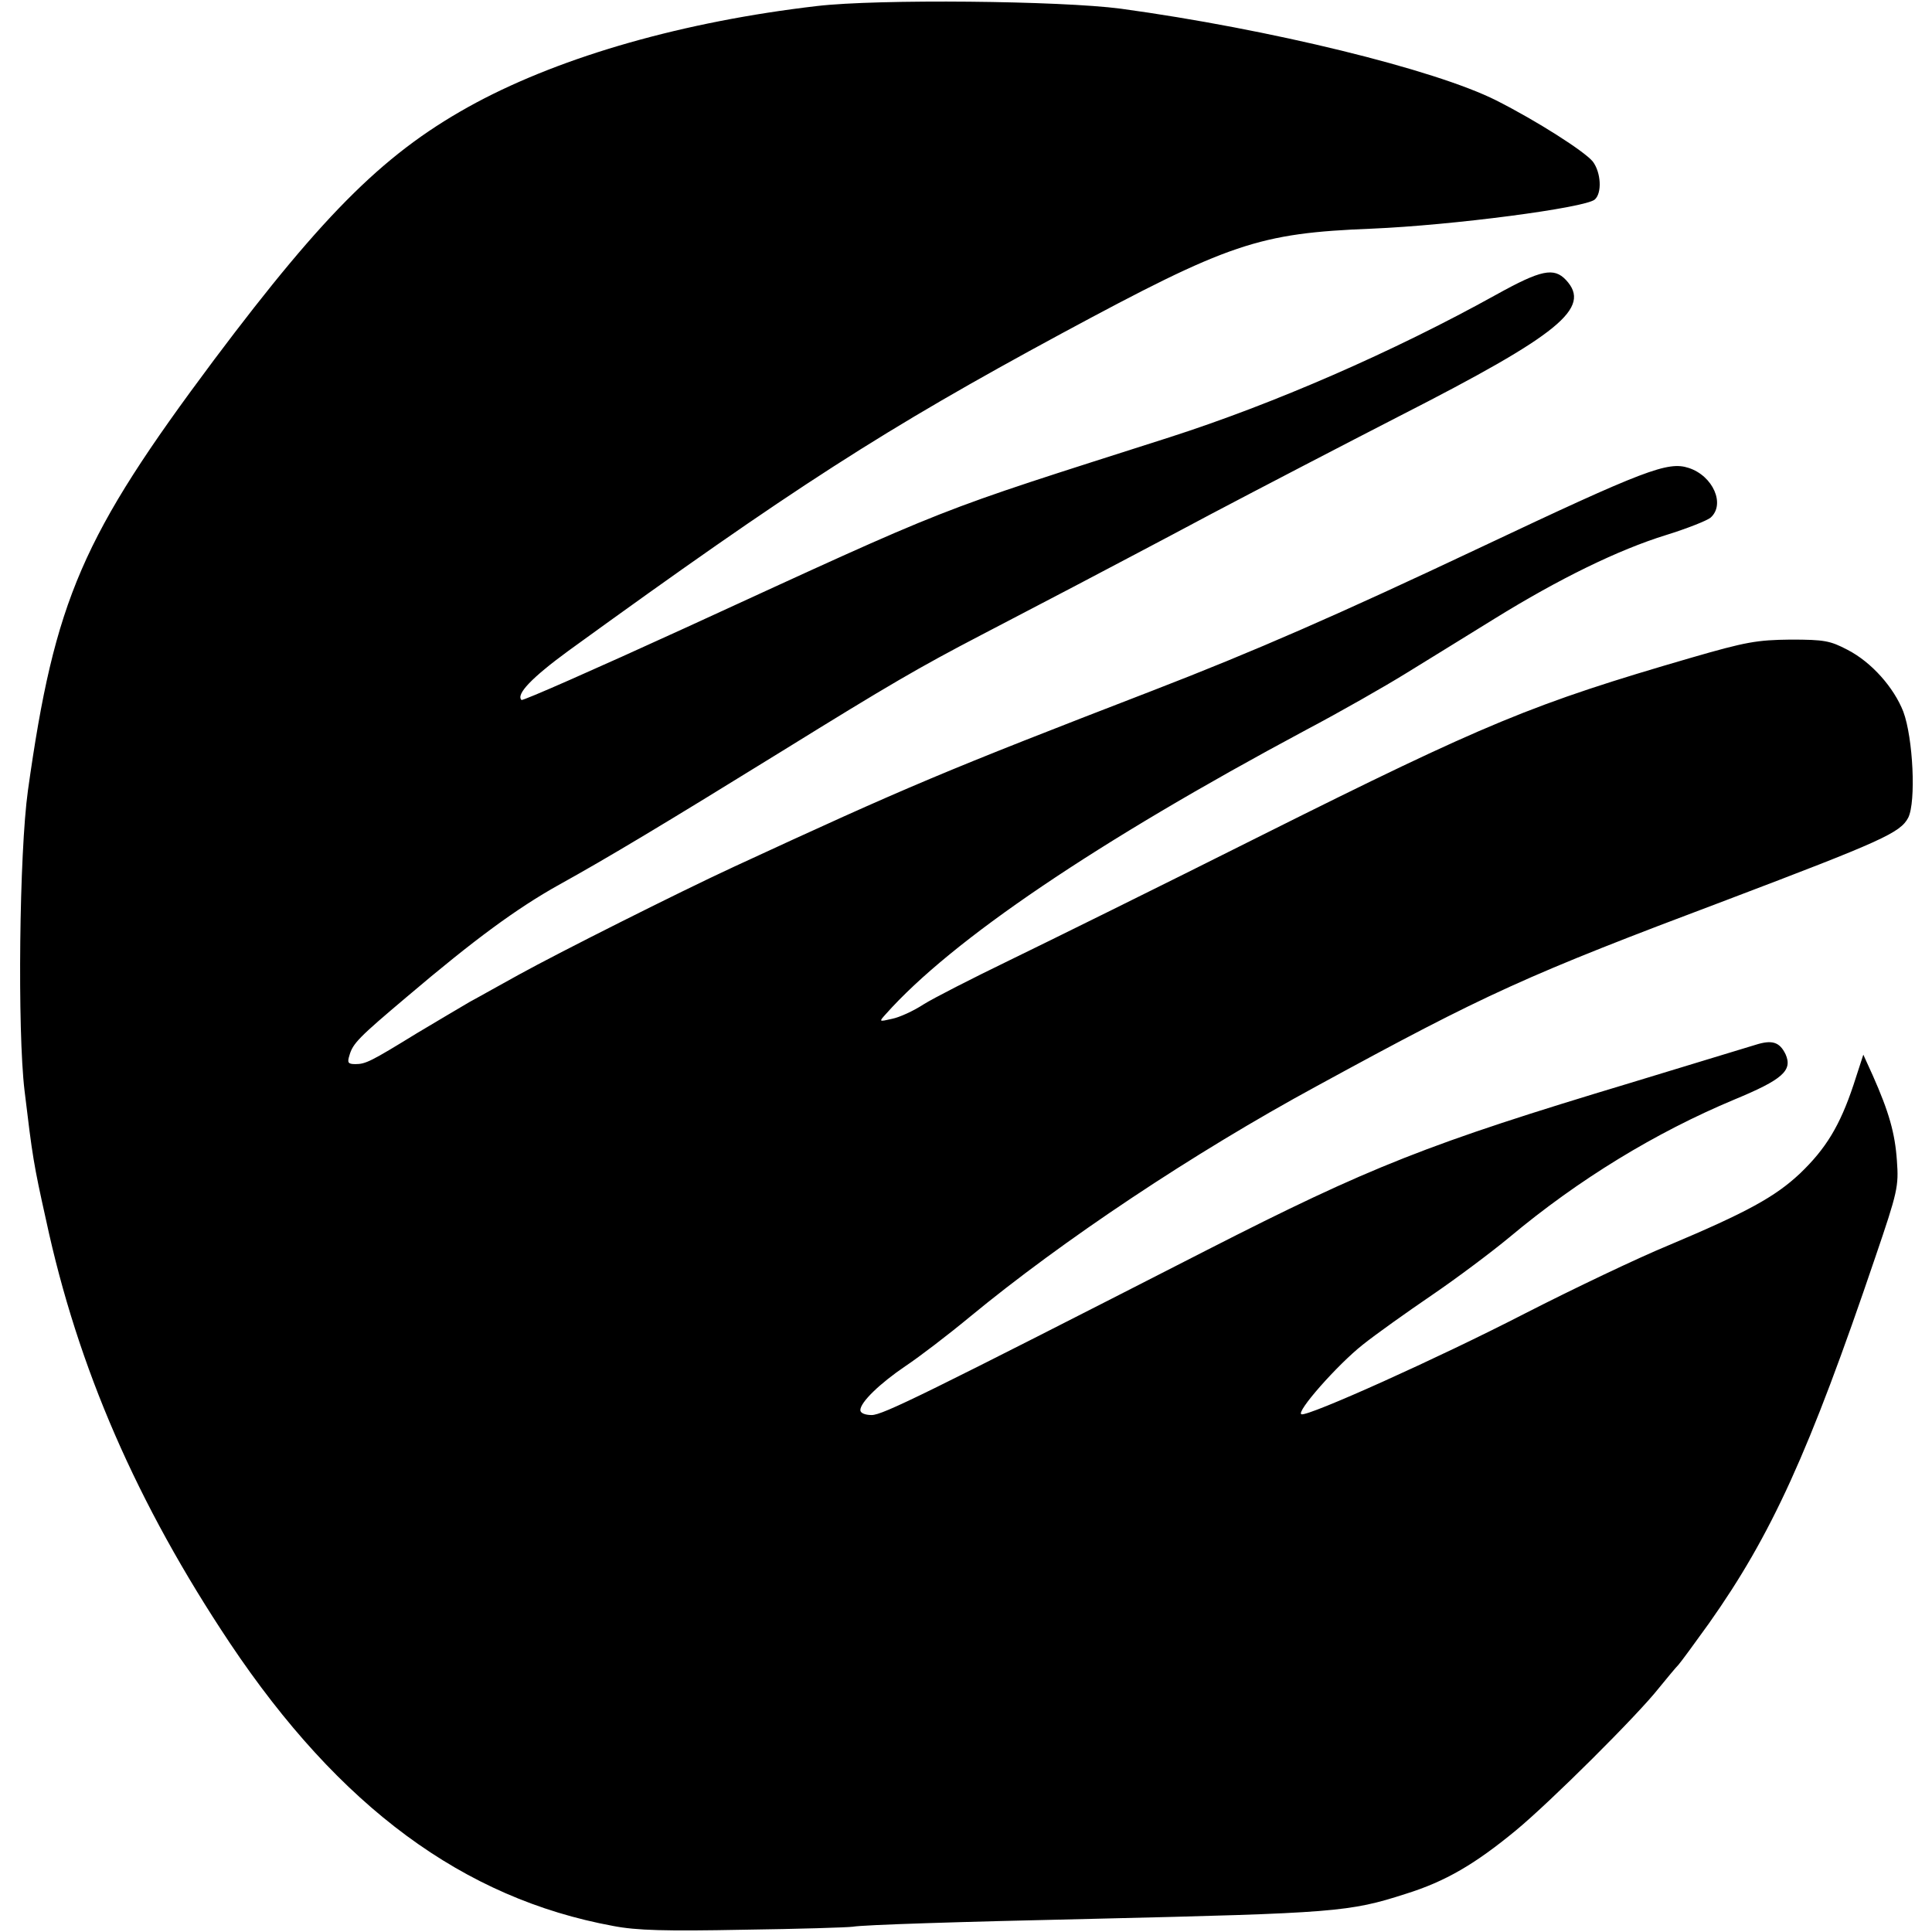 <?xml version="1.0" standalone="no"?>
<!DOCTYPE svg PUBLIC "-//W3C//DTD SVG 20010904//EN"
 "http://www.w3.org/TR/2001/REC-SVG-20010904/DTD/svg10.dtd">
<svg version="1.0" xmlns="http://www.w3.org/2000/svg"
 width="512pt" height="512pt" viewBox="0 0 512 512"
 preserveAspectRatio="xMidYMid meet">
<g transform="translate(0,512) scale(0.1,-0.1)"
fill="#000000" stroke="none">
<path d="M2165 5104 c-352 -41 -671 -132 -903 -256 -236 -127 -397 -285 -695
-682 -349 -467 -422 -634 -493 -1141 -23 -165 -28 -636 -9 -795 21 -175 24
-195 57 -343 84 -392 241 -752 487 -1121 291 -435 619 -677 1016 -750 62 -12
139 -14 345 -10 146 2 276 6 290 8 28 5 278 13 640 21 638 15 676 18 825 66
106 33 184 79 292 168 92 76 322 305 378 376 22 27 46 56 53 63 7 8 43 57 81
110 166 235 265 452 441 971 59 173 62 187 57 255 -5 73 -21 129 -64 226 l-25
55 -26 -80 c-36 -108 -73 -169 -142 -235 -66 -62 -141 -103 -350 -191 -80 -33
-250 -114 -379 -180 -229 -118 -574 -273 -592 -267 -16 5 95 131 162 184 35
28 118 87 184 132 66 45 158 114 205 153 184 154 388 278 596 365 128 53 155
77 136 120 -16 33 -36 39 -80 25 -21 -6 -170 -52 -332 -101 -535 -161 -689
-222 -1120 -442 -753 -385 -861 -438 -890 -438 -17 0 -30 5 -30 13 0 21 52 71
120 117 36 24 112 82 170 130 246 203 592 434 920 612 451 246 552 292 1086
493 411 156 460 178 481 218 21 42 13 211 -13 281 -25 64 -84 131 -148 164
-46 24 -61 27 -151 27 -89 -1 -118 -6 -263 -48 -420 -122 -543 -173 -1137
-470 -269 -135 -571 -284 -670 -332 -99 -48 -201 -100 -228 -117 -26 -17 -63
-34 -83 -38 -35 -8 -35 -8 -17 12 175 197 560 457 1113 753 91 48 210 116 265
150 55 34 161 99 235 145 173 107 329 183 455 222 55 17 108 38 118 46 40 35
7 111 -58 132 -55 18 -116 -5 -550 -210 -381 -180 -601 -276 -870 -380 -554
-214 -647 -253 -1110 -467 -149 -69 -463 -227 -570 -286 -44 -24 -102 -57
-130 -72 -27 -16 -90 -53 -140 -83 -122 -75 -136 -82 -163 -82 -20 0 -22 4
-16 23 9 32 25 48 153 156 179 152 291 234 402 296 130 72 275 159 594 356
281 174 360 220 525 306 63 33 174 91 245 128 72 38 236 124 365 193 129 68
354 185 500 260 423 216 509 286 440 360 -32 34 -66 27 -185 -39 -274 -152
-589 -289 -866 -378 -641 -205 -557 -172 -1283 -505 -236 -108 -431 -194 -434
-191 -15 15 27 59 124 130 600 435 839 588 1307 841 445 240 522 266 822 278
215 9 564 55 591 77 20 17 17 72 -5 101 -22 27 -149 108 -256 162 -163 82
-600 189 -995 243 -160 21 -643 26 -805 7z"/>
</g>
</svg>
